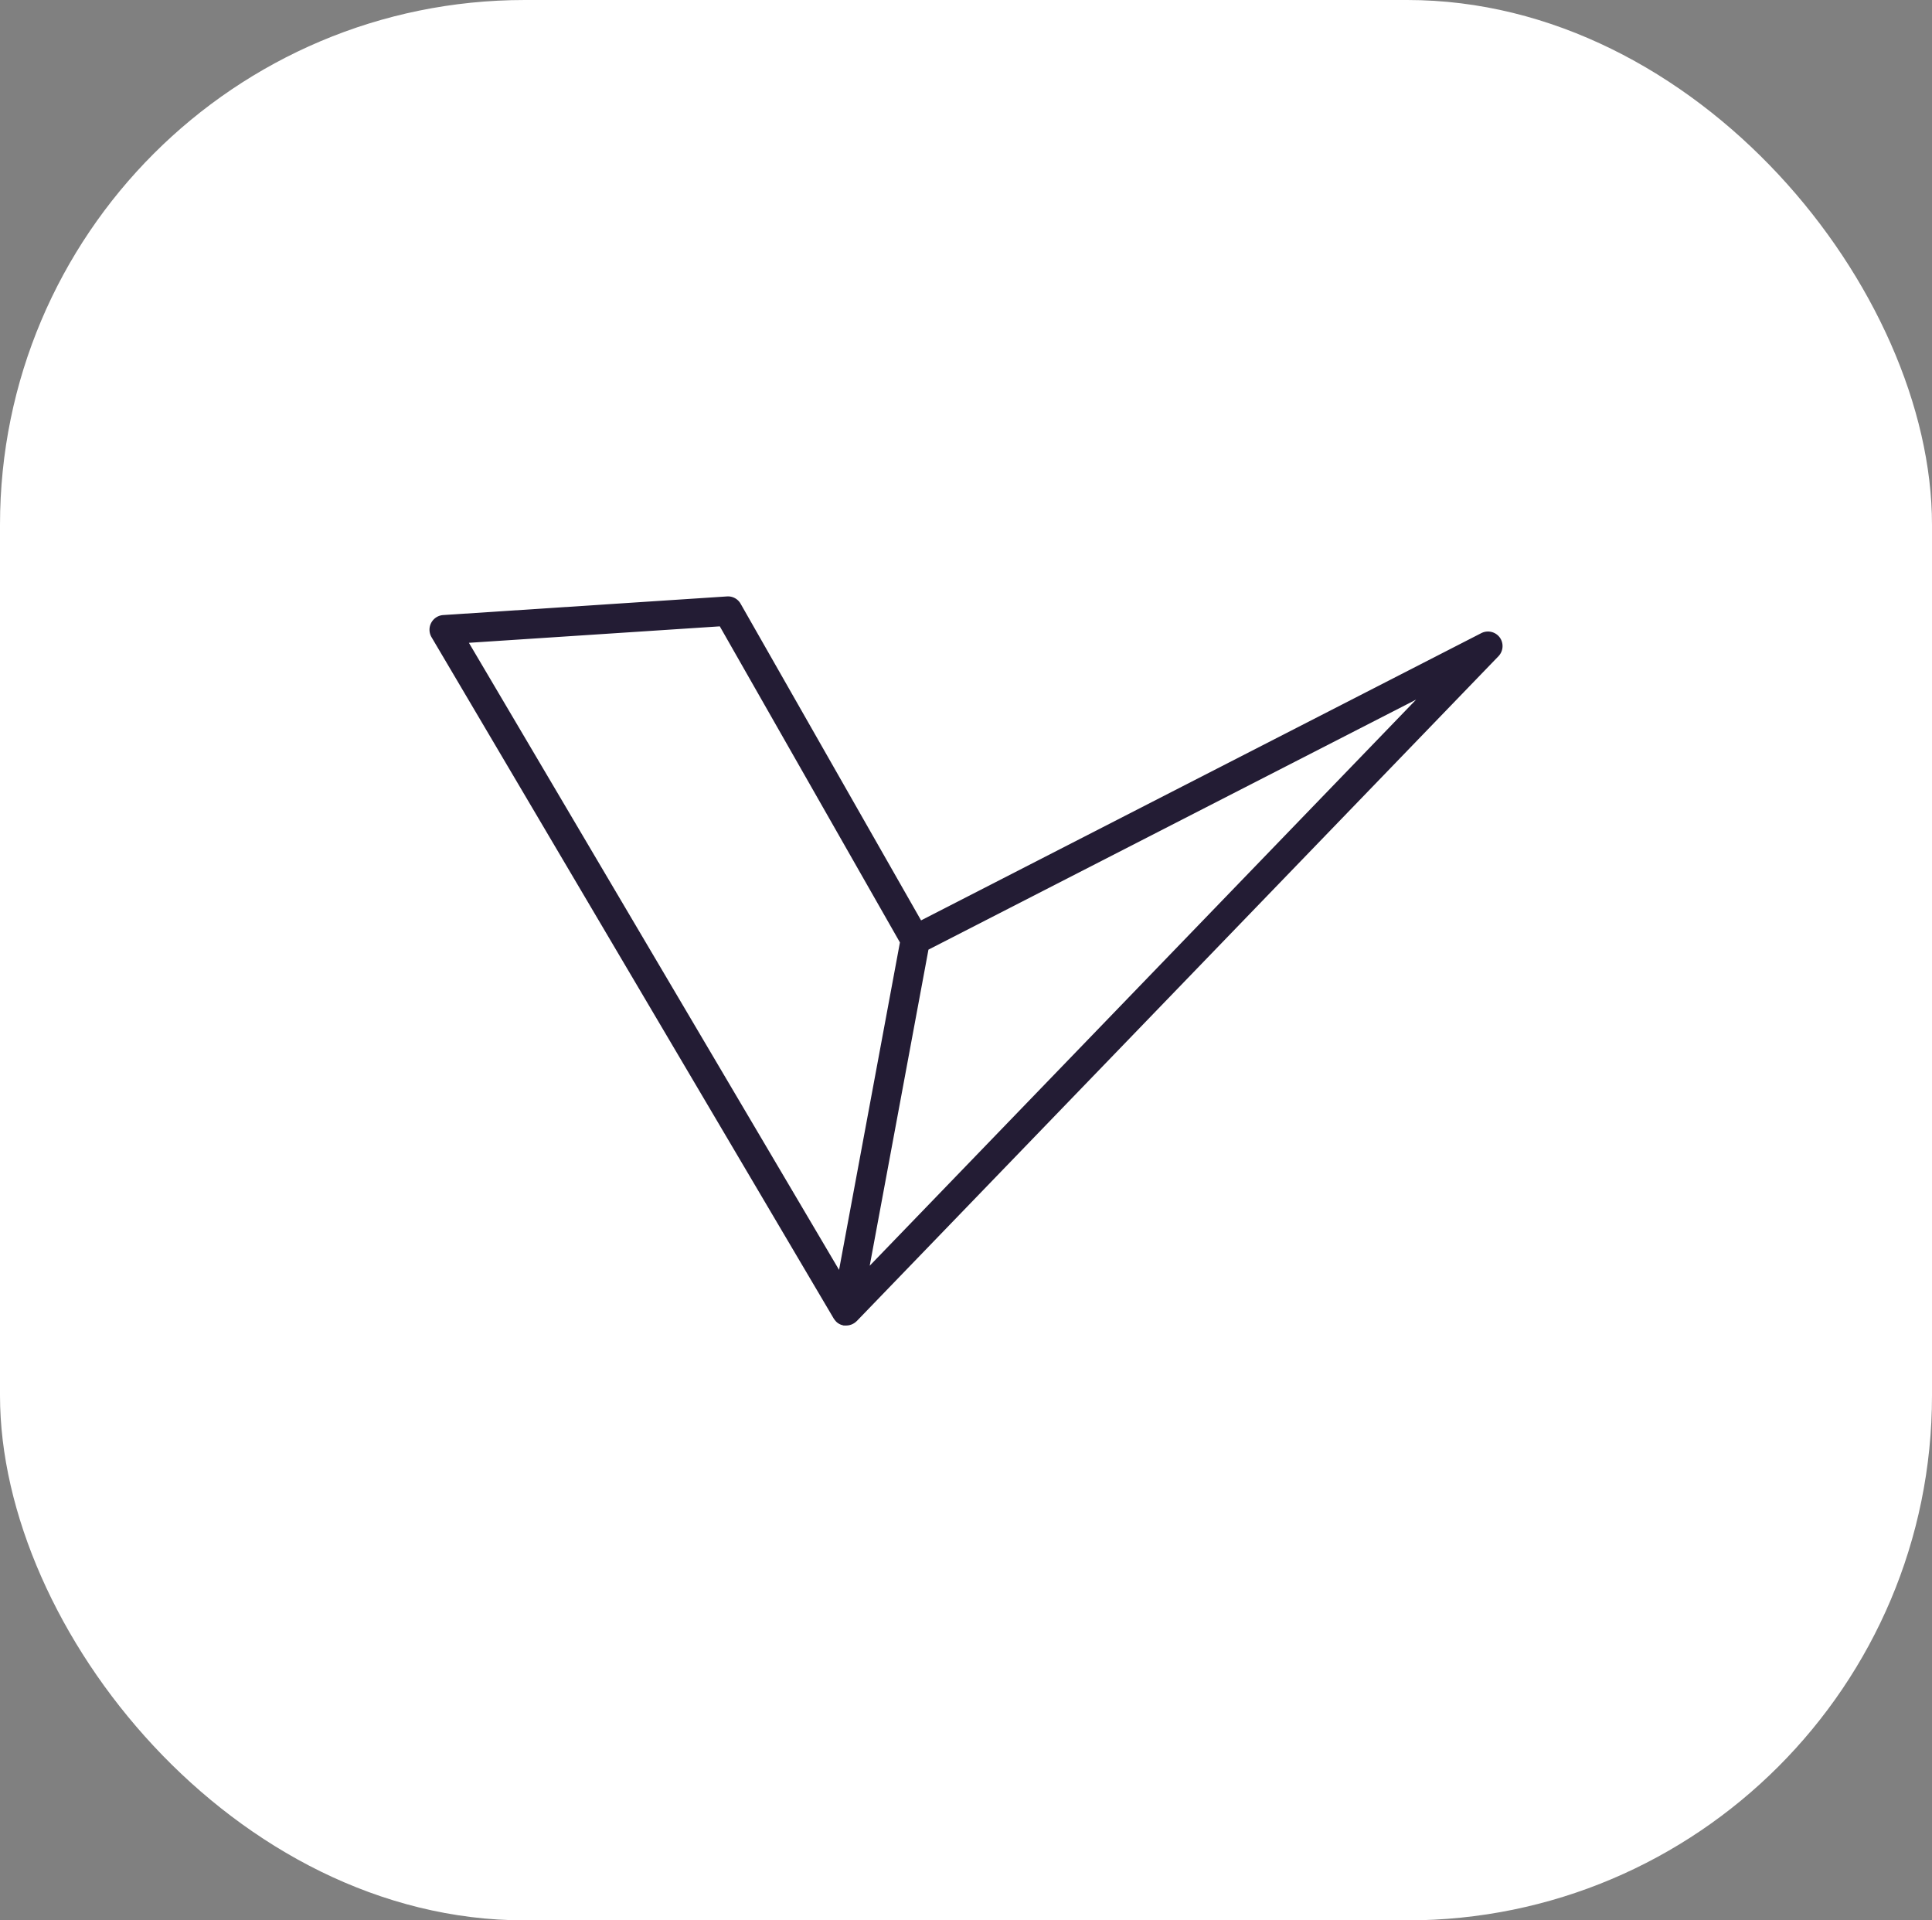 <?xml version="1.0" encoding="UTF-8"?>
<svg xmlns="http://www.w3.org/2000/svg" width="81" height="80.497" viewBox="0 0 81 80.497">
  <rect x="0" y="0" width="81" height="80.497" fill="#808080" stroke="none"/>
  <g id="Raggruppa_749" data-name="Raggruppa 749" transform="translate(8893 936)">
    <rect id="Rettangolo_484" data-name="Rettangolo 484" width="81" height="80.497" rx="22" transform="translate(-8893 -936)" fill="#fff"></rect>
    <path id="Tracciato_7205" data-name="Tracciato 7205" d="M-60.122,27.941a.615.615,0,0,0-.775-.181L-84.384,39.8l-7.563-13.269a.608.608,0,0,0-.575-.31l-11.9.781a.615.615,0,0,0-.5.327.616.616,0,0,0,.014.6l16.863,28.562.011.014a.661.661,0,0,0,.057.075c.008.01.015.02.024.029a.6.6,0,0,0,.1.084l.01.005a.577.577,0,0,0,.107.053c.014.005.028.008.042.012s.042.015.064.019l.026,0,.015,0a.533.533,0,0,0,.071,0h0a.63.63,0,0,0,.116-.012c.011,0,.022-.006.033-.009a.611.611,0,0,0,.076-.024.378.378,0,0,0,.04-.019.588.588,0,0,0,.062-.034c.013-.008.025-.017.038-.026a.66.66,0,0,0,.056-.048.273.273,0,0,0,.021-.018l26.905-27.87A.615.615,0,0,0-60.122,27.941Zm-27.7,26.509-15.519-26.285,10.519-.69,7.552,13.25Zm1.285-.174,2.463-13.25,20.445-10.48Z" transform="translate(-8770 -937.22)" fill="#231c34"></path>
  </g>
</svg>
